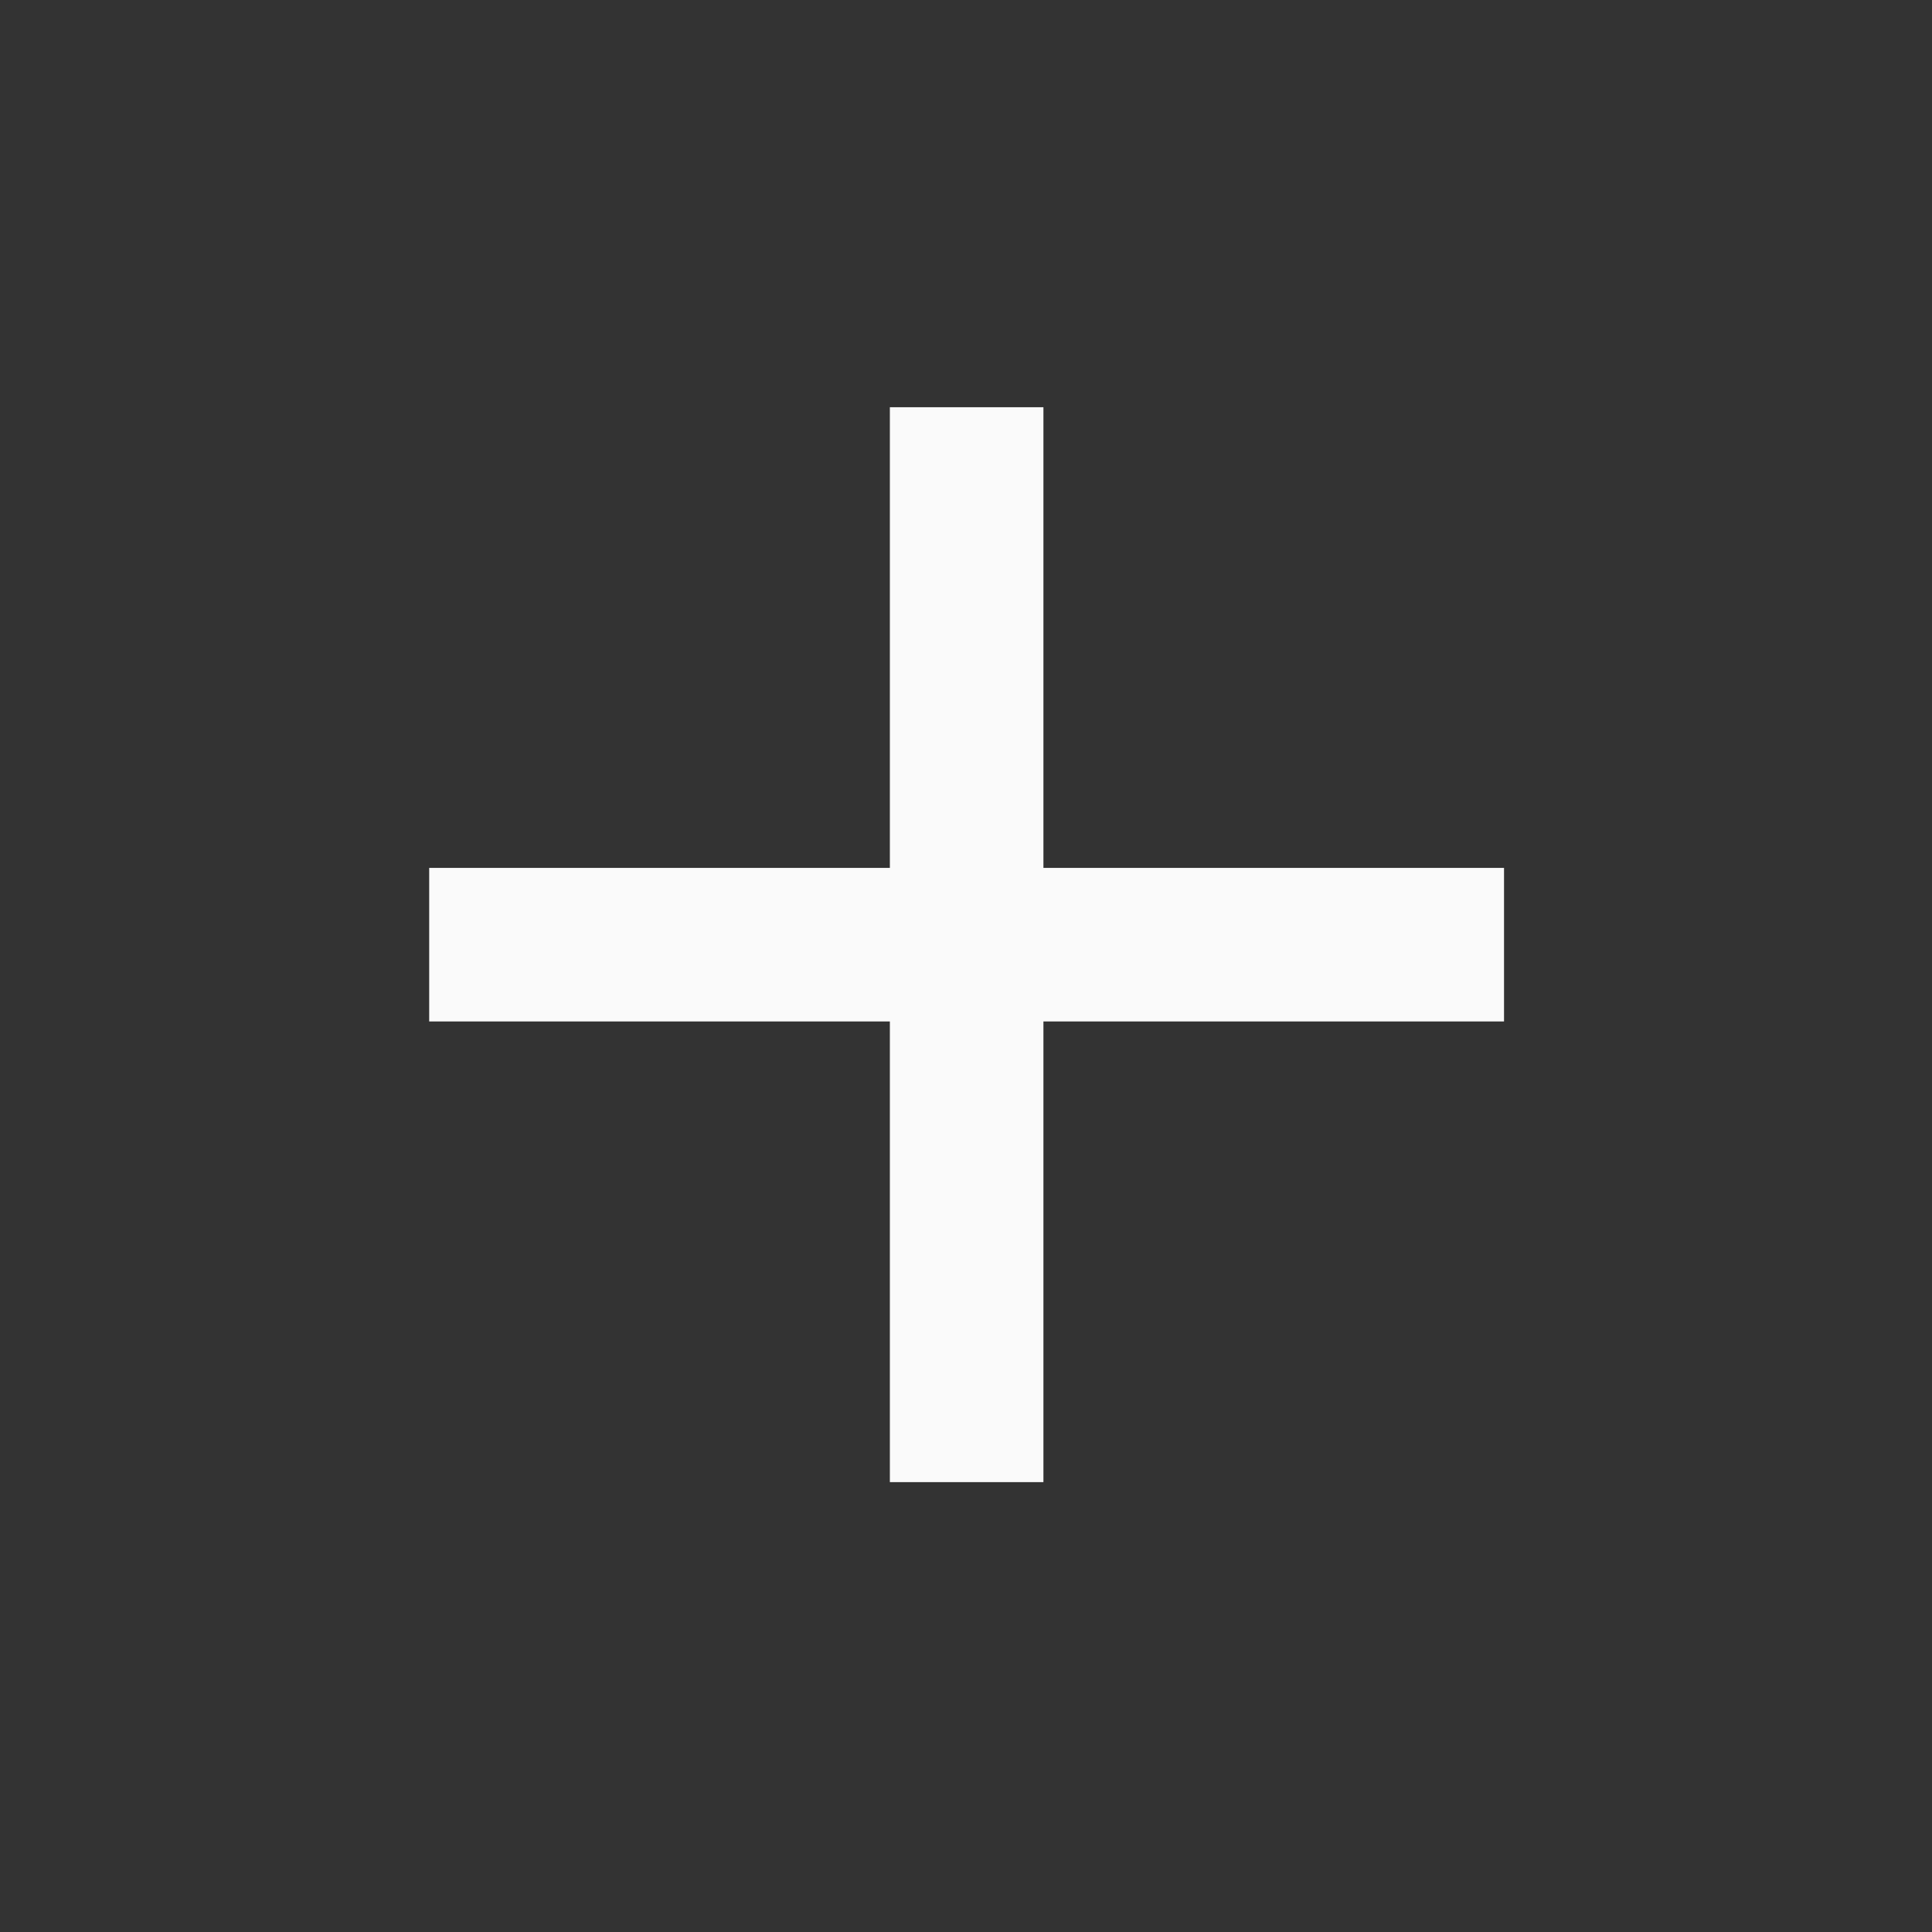 <svg width="27" height="27" viewBox="0 0 27 27" fill="none" xmlns="http://www.w3.org/2000/svg">
<rect x="0" y="0" width="27" height="27" fill="#333333" stroke="none"/>
<path d="M12.436 12.129V5.691H14.582V12.129H21.019V14.275H14.582V20.713H12.436V14.275H5.998V12.129H12.436Z" fill="#FAFAFA"/>
</svg>
